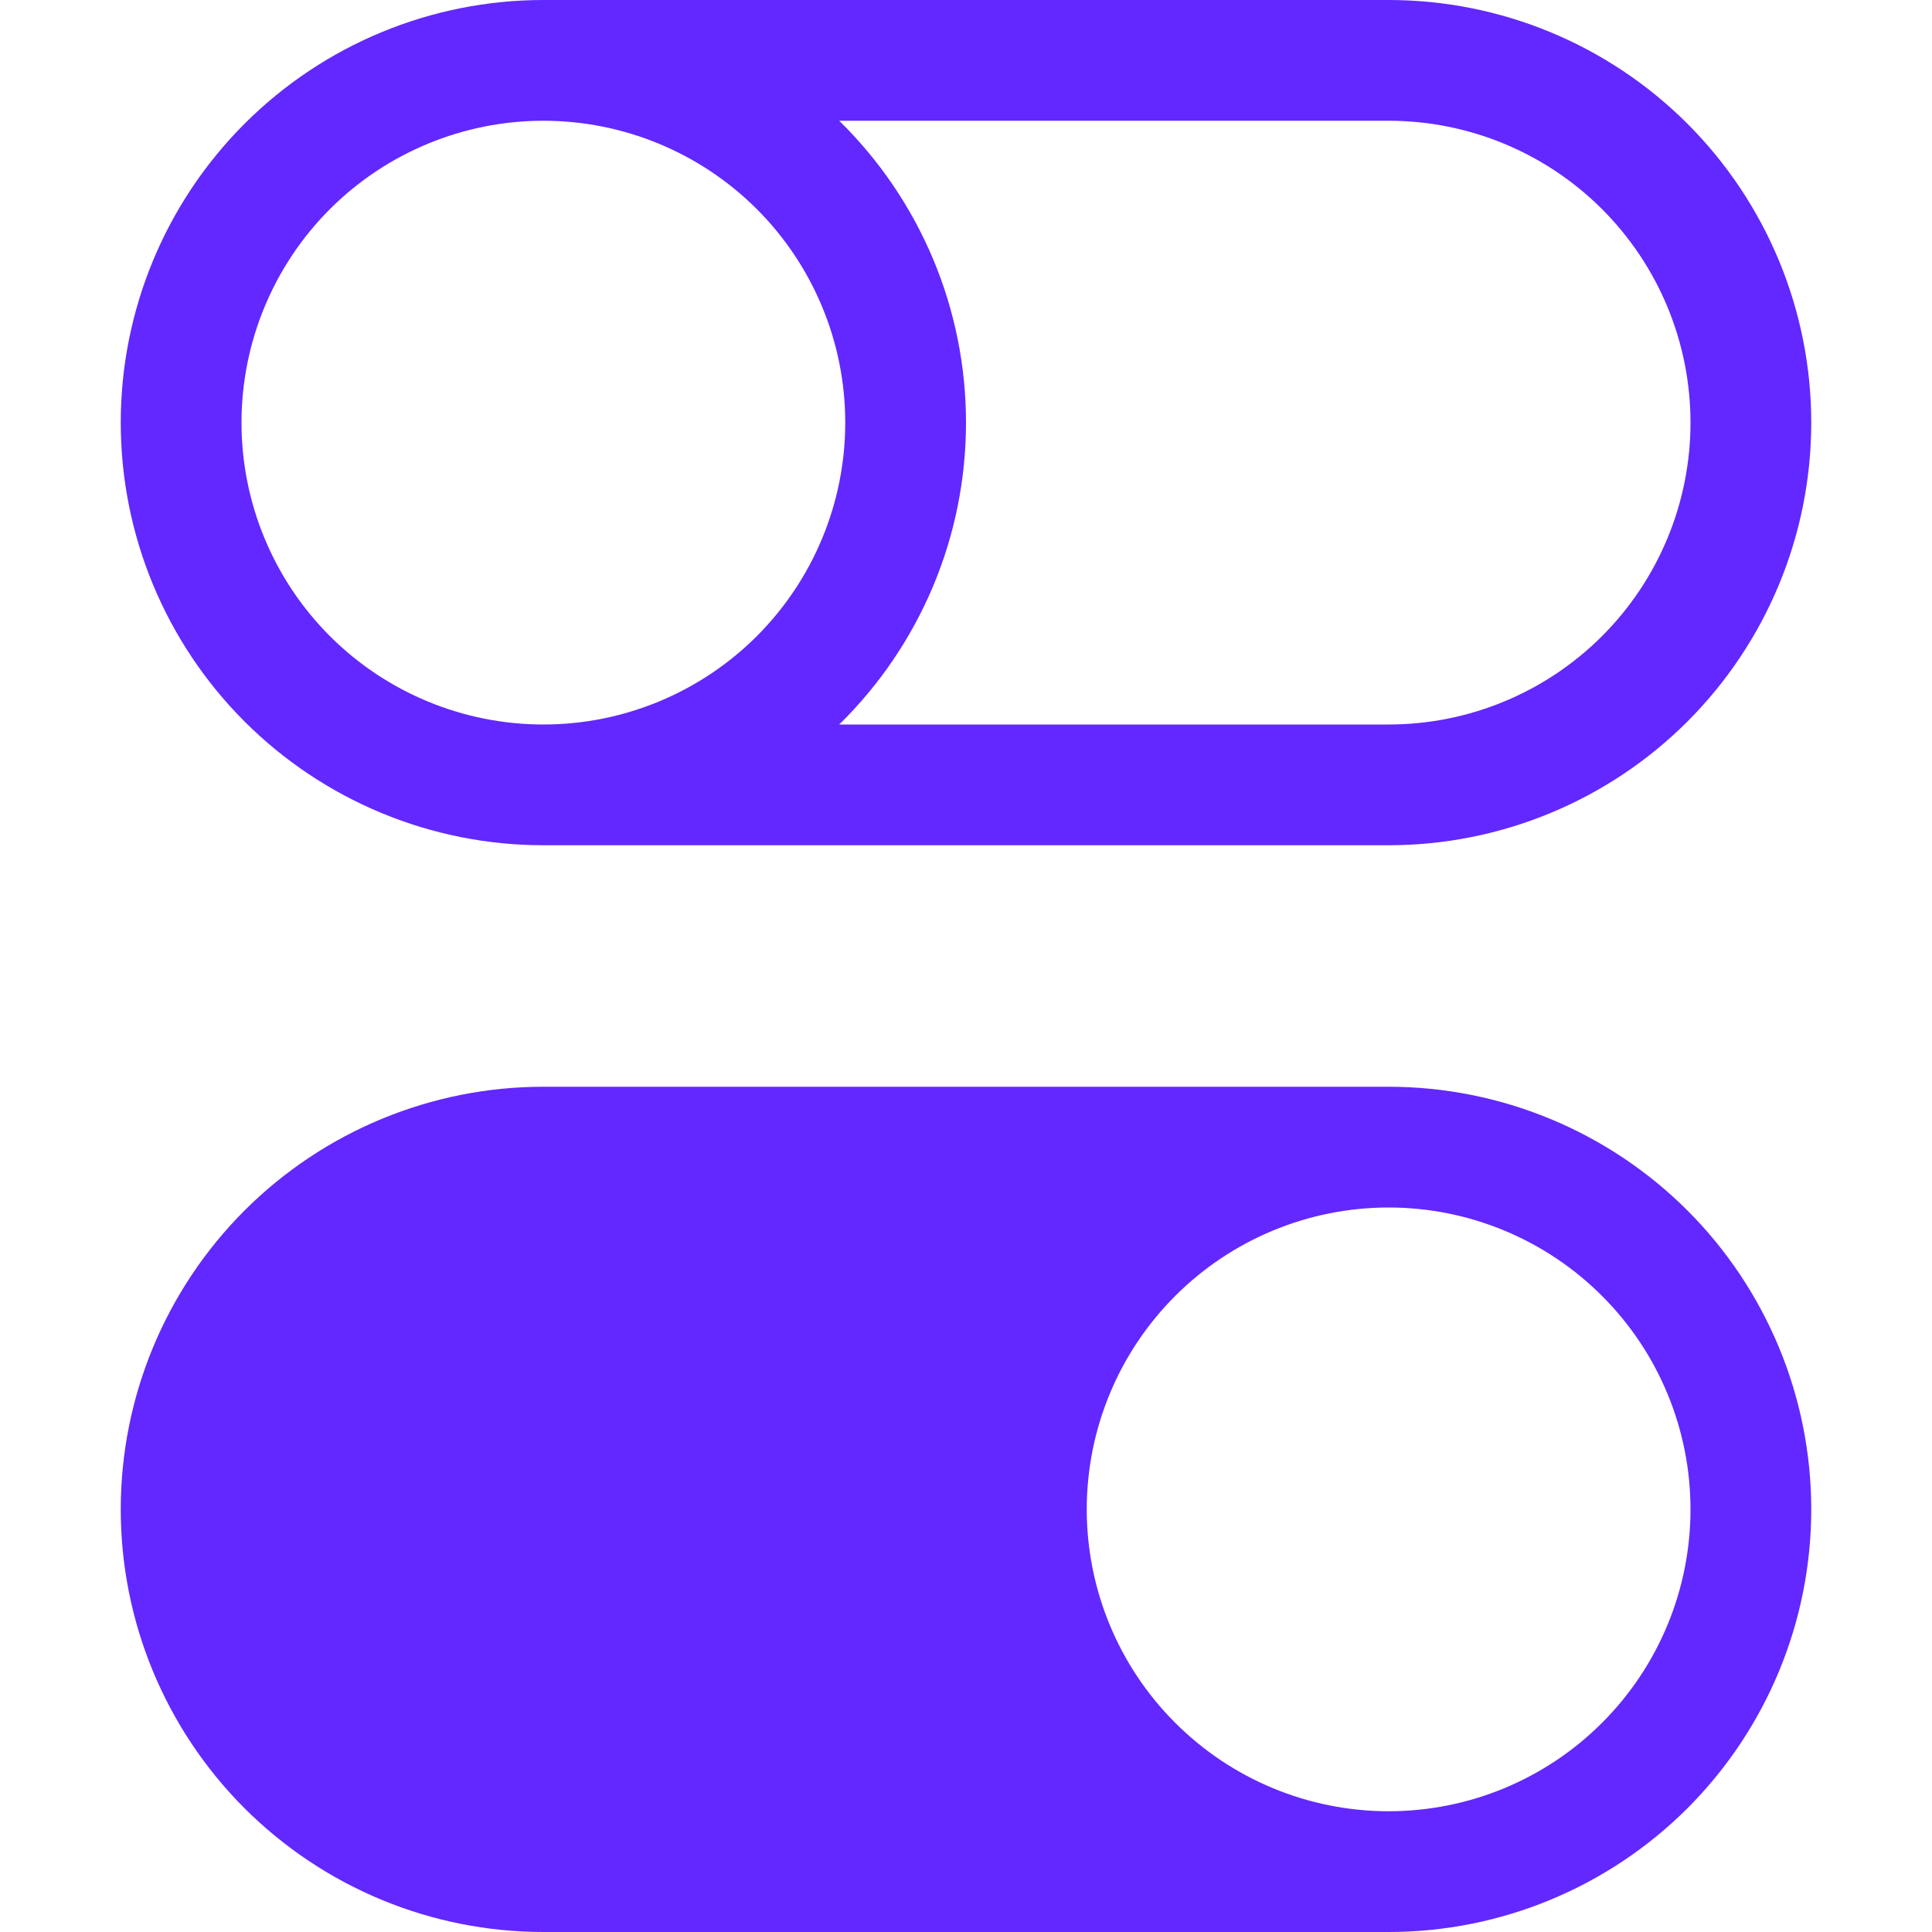 <svg width="32" height="32" viewBox="0 0 32 32" fill="none" xmlns="http://www.w3.org/2000/svg">
<path d="M9 18C7.143 18 5.363 18.738 4.05 20.05C2.737 21.363 2 23.143 2 25C2 26.857 2.737 28.637 4.05 29.95C5.363 31.262 7.143 32 9 32H23C24.857 32 26.637 31.262 27.95 29.95C29.262 28.637 30 26.857 30 25C30 23.143 29.262 21.363 27.95 20.05C26.637 18.738 24.857 18 23 18H9ZM23 30C21.674 30 20.402 29.473 19.465 28.535C18.527 27.598 18 26.326 18 25C18 23.674 18.527 22.402 19.465 21.465C20.402 20.527 21.674 20 23 20C24.326 20 25.598 20.527 26.535 21.465C27.473 22.402 28 23.674 28 25C28 26.326 27.473 27.598 26.535 28.535C25.598 29.473 24.326 30 23 30ZM9 2C7.674 2 6.402 2.527 5.464 3.464C4.527 4.402 4 5.674 4 7C4 8.326 4.527 9.598 5.464 10.536C6.402 11.473 7.674 12 9 12C10.326 12 11.598 11.473 12.536 10.536C13.473 9.598 14 8.326 14 7C14 5.674 13.473 4.402 12.536 3.464C11.598 2.527 10.326 2 9 2ZM13.9 2C14.565 2.652 15.093 3.43 15.454 4.288C15.815 5.147 16 6.069 16 7C16 7.931 15.815 8.853 15.454 9.712C15.093 10.57 14.565 11.348 13.9 12H23C24.326 12 25.598 11.473 26.535 10.536C27.473 9.598 28 8.326 28 7C28 5.674 27.473 4.402 26.535 3.464C25.598 2.527 24.326 2 23 2H13.9ZM9 0H23C24.857 0 26.637 0.737 27.95 2.05C29.262 3.363 30 5.143 30 7C30 8.857 29.262 10.637 27.95 11.95C26.637 13.262 24.857 14 23 14H9C7.143 14 5.363 13.262 4.05 11.95C2.737 10.637 2 8.857 2 7C2 5.143 2.737 3.363 4.05 2.05C5.363 0.737 7.143 0 9 0Z" fill="#6228FF"/>
</svg>
